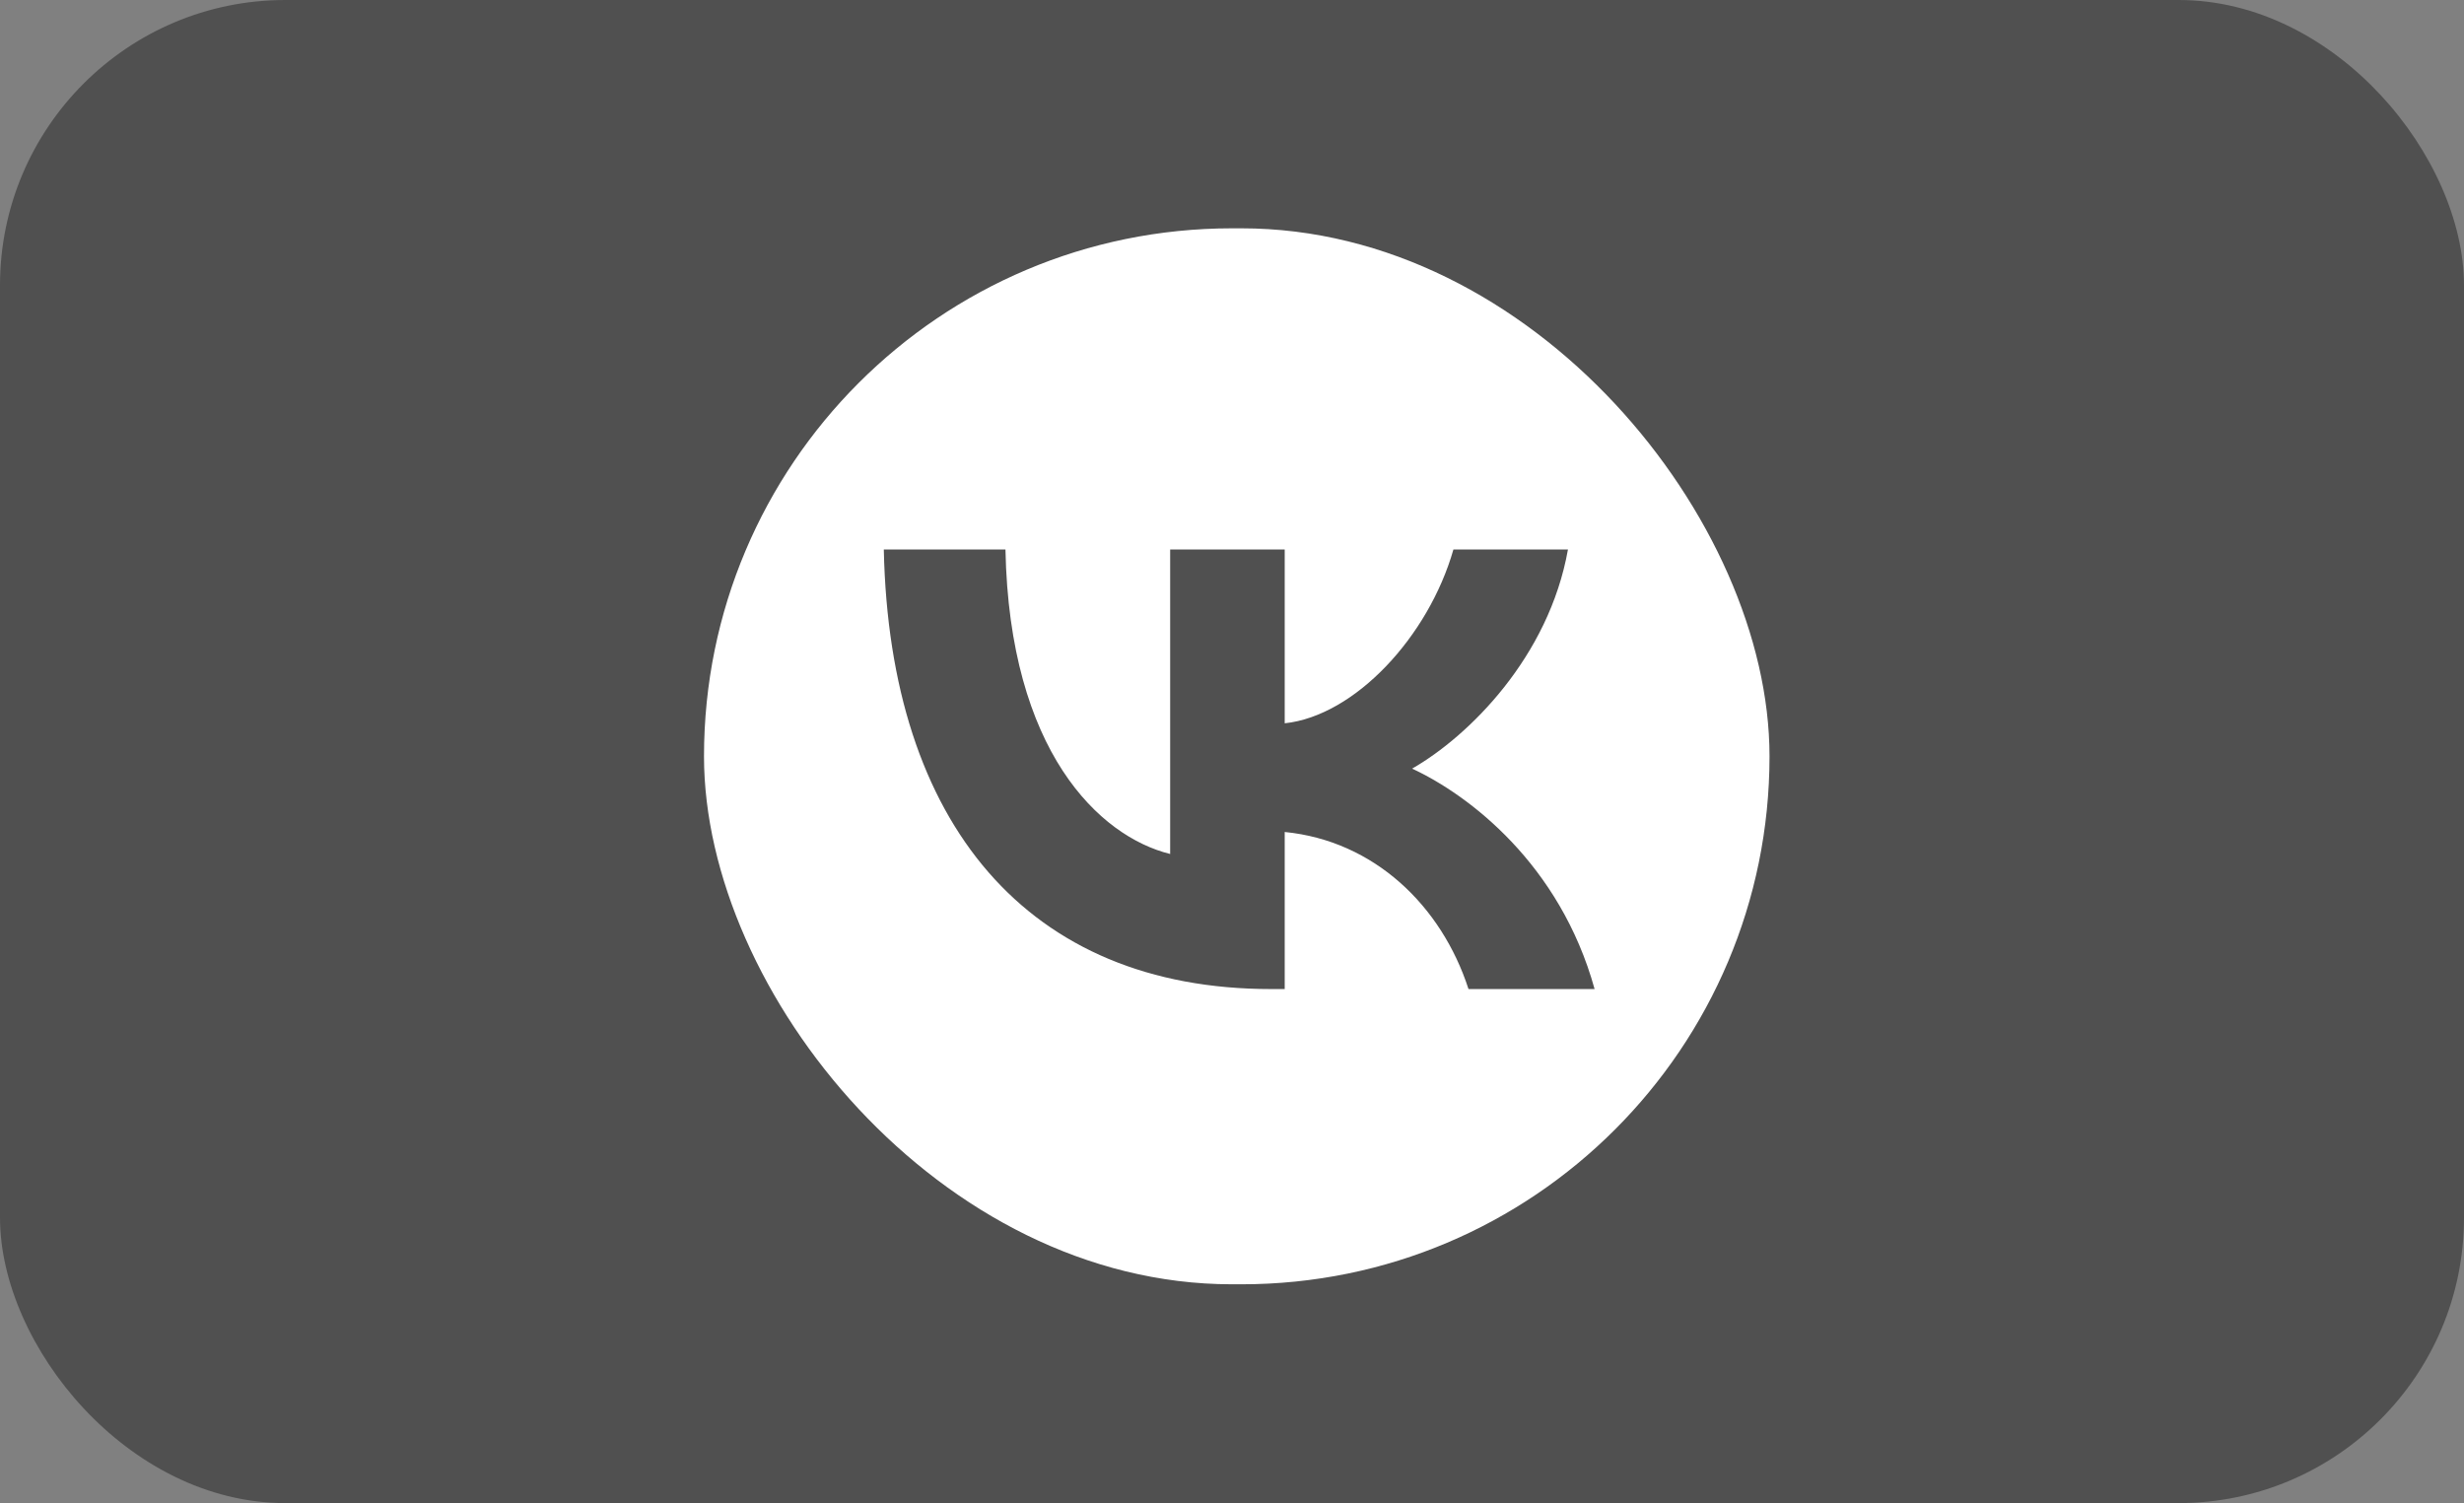 <?xml version="1.0" encoding="UTF-8"?> <svg xmlns="http://www.w3.org/2000/svg" width="259" height="158" viewBox="0 0 259 158" fill="none"><rect x="0" y="0" width="259" height="158" fill="#808080" stroke="none"/><rect width="259" height="158" rx="30" fill="#505050"></rect><g clip-path="url(#clip0_27_419)"><path fill-rule="evenodd" clip-rule="evenodd" d="M81.873 31.803C74 39.605 74 52.164 74 77.28V81.72C74 106.836 74 119.395 81.873 127.197C89.746 135 102.417 135 127.76 135H132.24C157.583 135 170.254 135 178.127 127.197C186 119.395 186 106.836 186 81.72V77.28C186 52.164 186 39.605 178.127 31.803C170.254 24 157.583 24 132.24 24H127.76C102.417 24 89.746 24 81.873 31.803ZM92.9 57.763C93.507 86.623 108.067 103.966 133.593 103.966H135.04V87.455C144.42 88.38 151.513 95.179 154.36 103.966H167.614C163.974 90.831 154.406 83.57 148.433 80.795C154.406 77.373 162.806 69.048 164.813 57.763H152.773C150.159 66.92 142.414 75.245 135.04 76.031V57.763H123V89.768C115.533 87.918 106.107 78.945 105.687 57.763H92.9Z" fill="white"></path></g><defs><clipPath id="clip0_27_419"><rect x="74" y="24" width="112" height="111" rx="55.5" fill="white"></rect></clipPath></defs></svg> 